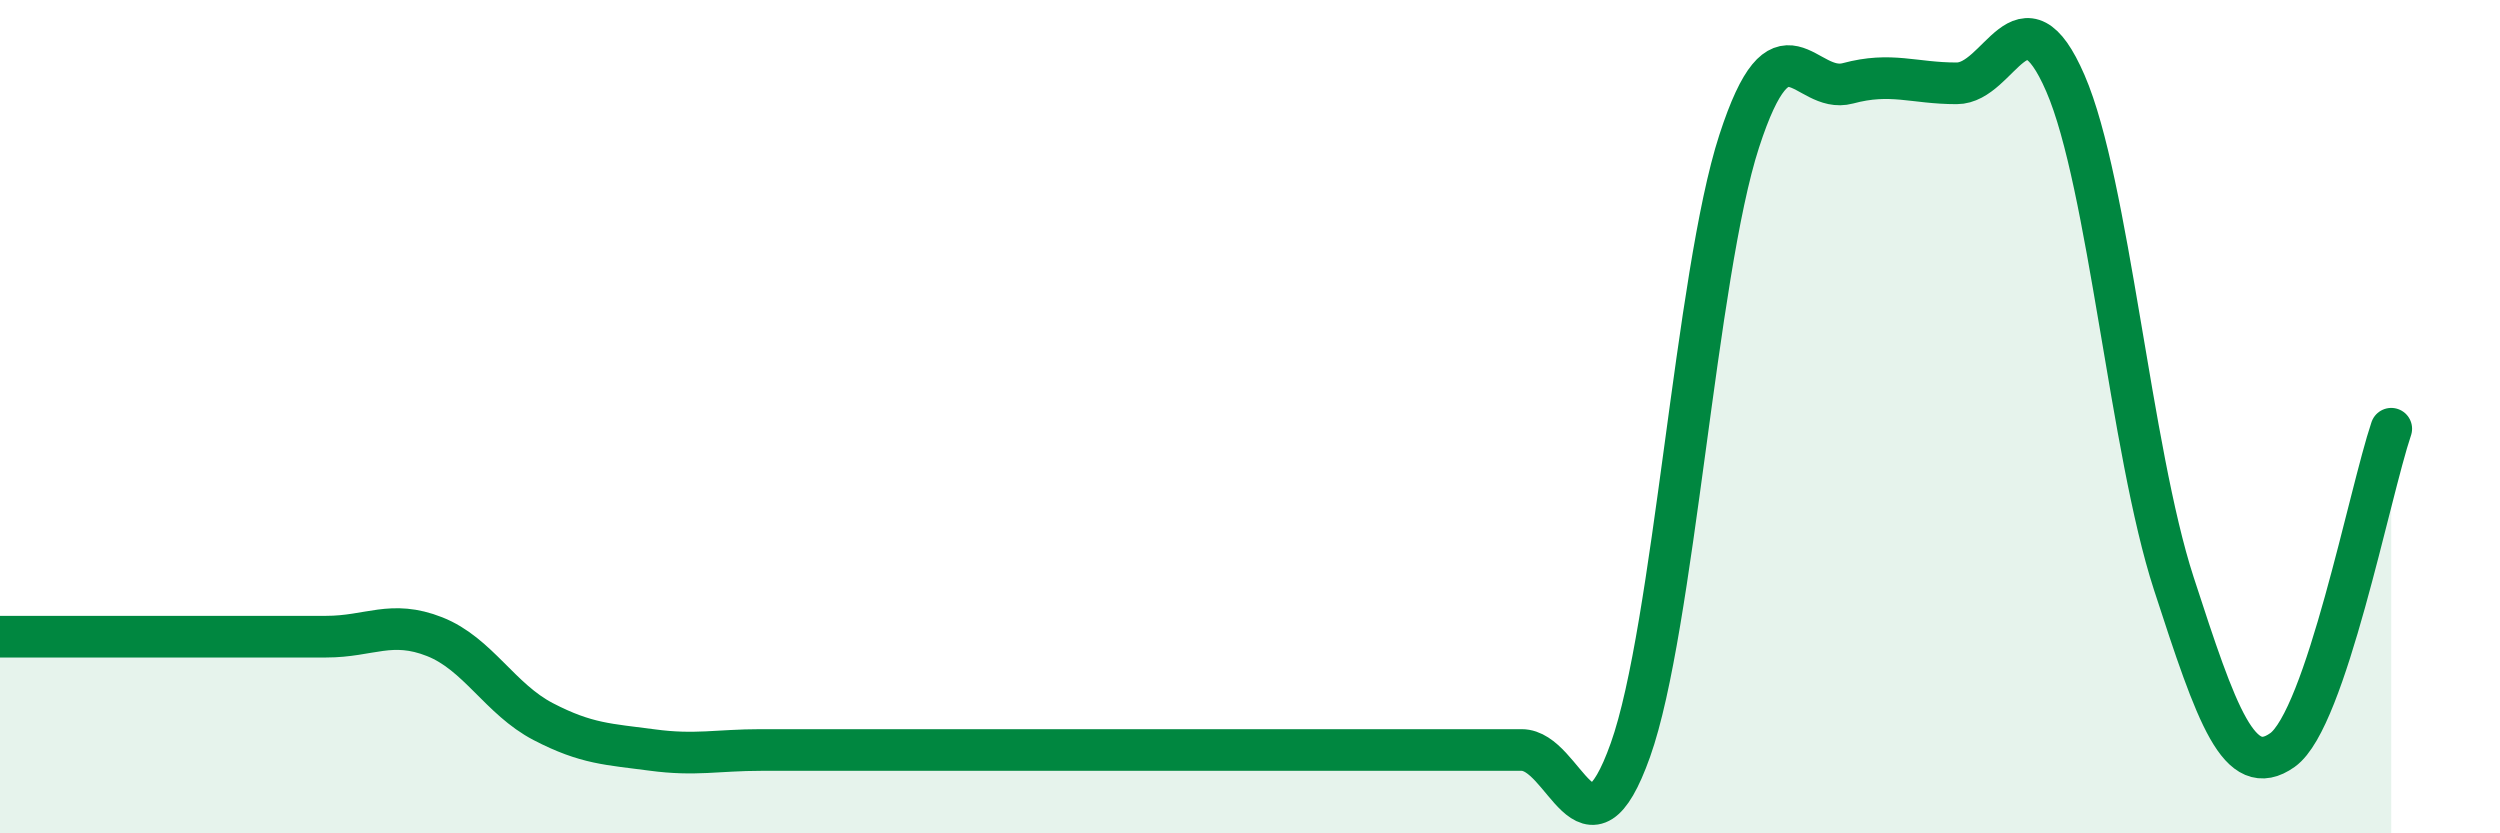 
    <svg width="60" height="20" viewBox="0 0 60 20" xmlns="http://www.w3.org/2000/svg">
      <path
        d="M 0,15.28 C 0.52,15.28 1.57,15.28 2.61,15.28 C 3.65,15.28 4.18,15.28 5.22,15.28 C 6.26,15.28 6.79,15.28 7.83,15.28 C 8.87,15.28 9.39,14.87 10.43,15.28 C 11.47,15.69 12,16.78 13.04,17.32 C 14.08,17.86 14.61,17.86 15.65,18 C 16.69,18.14 17.22,18 18.26,18 C 19.3,18 19.83,18 20.87,18 C 21.91,18 22.44,18 23.48,18 C 24.52,18 25.05,18 26.09,18 C 27.13,18 27.66,18 28.7,18 C 29.74,18 30.26,18 31.3,18 C 32.34,18 32.87,18 33.91,18 C 34.95,18 35.48,18 36.52,18 C 37.56,18 38.09,20.92 39.13,18 C 40.17,15.08 40.7,6.59 41.74,3.39 C 42.78,0.19 43.31,2.28 44.35,2 C 45.39,1.72 45.92,2 46.96,2 C 48,2 48.53,-0.4 49.57,2 C 50.61,4.4 51.13,10.8 52.17,14 C 53.21,17.2 53.74,18.74 54.78,18 C 55.82,17.26 56.87,11.83 57.39,10.29L57.39 20L0 20Z"
        fill="#008740"
        opacity="0.1"
        stroke-linecap="round"
        stroke-linejoin="round"
      />
      <path
        d="M 0,15.28 C 0.52,15.28 1.57,15.28 2.61,15.28 C 3.65,15.28 4.18,15.28 5.22,15.28 C 6.26,15.28 6.79,15.28 7.83,15.28 C 8.87,15.28 9.39,14.87 10.43,15.28 C 11.47,15.69 12,16.78 13.04,17.32 C 14.08,17.86 14.61,17.86 15.65,18 C 16.69,18.14 17.22,18 18.26,18 C 19.3,18 19.83,18 20.87,18 C 21.91,18 22.44,18 23.48,18 C 24.52,18 25.05,18 26.09,18 C 27.13,18 27.66,18 28.7,18 C 29.74,18 30.26,18 31.3,18 C 32.34,18 32.87,18 33.91,18 C 34.95,18 35.48,18 36.52,18 C 37.56,18 38.09,20.92 39.13,18 C 40.17,15.08 40.7,6.59 41.74,3.39 C 42.78,0.19 43.31,2.28 44.35,2 C 45.39,1.72 45.92,2 46.96,2 C 48,2 48.53,-0.4 49.57,2 C 50.61,4.4 51.13,10.8 52.17,14 C 53.21,17.2 53.74,18.74 54.78,18 C 55.82,17.26 56.87,11.83 57.39,10.29"
        stroke="#008740"
        stroke-width="1"
        fill="none"
        stroke-linecap="round"
        stroke-linejoin="round"
      />
    </svg>
  